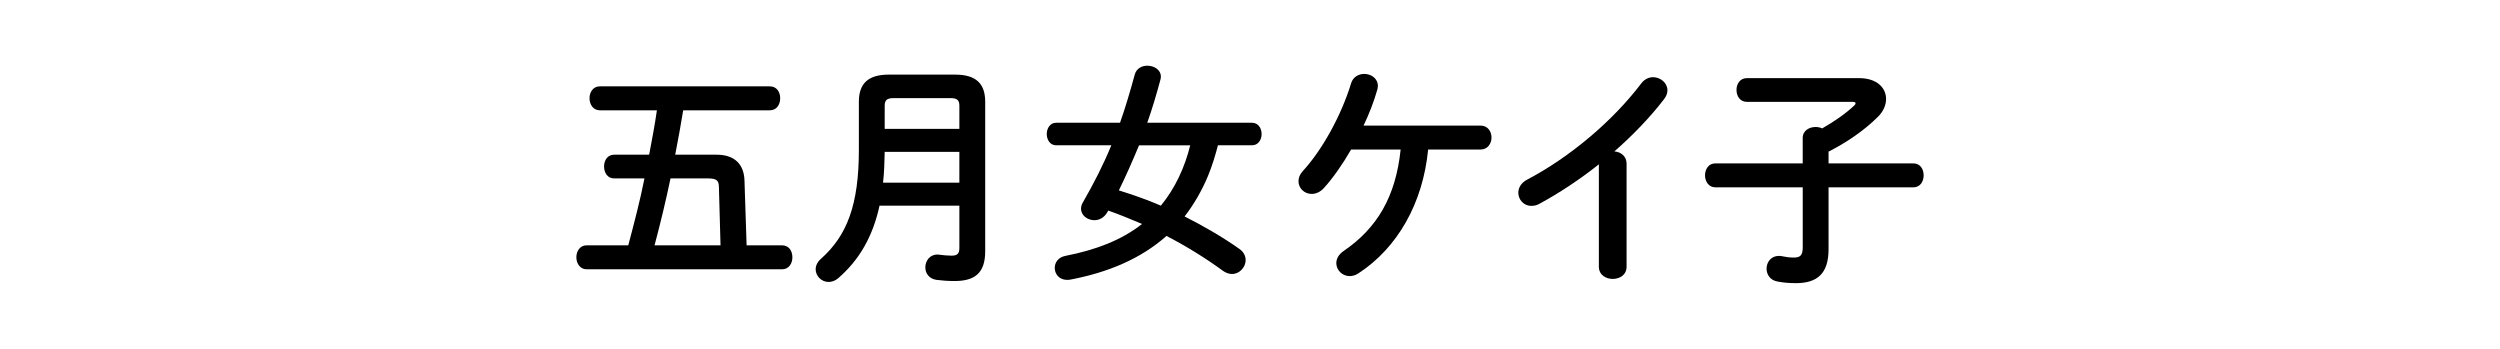 <svg enable-background="new 0 0 430 60" height="60" viewBox="0 0 430 60" width="430" xmlns="http://www.w3.org/2000/svg"><path d="m105.635 30.687c-1.171 0-1.736-1.01-1.736-2.06 0-1.01.565-2.02 1.736-2.02h6.019c.484-2.544.969-5.089 1.333-7.634h-9.814c-1.171 0-1.777-1.05-1.777-2.06 0-1.05.606-2.06 1.777-2.06h29.242c1.212 0 1.777 1.01 1.777 2.06 0 1.01-.565 2.06-1.777 2.06h-14.905c-.404 2.544-.889 5.089-1.374 7.634h7.109c3.11 0 4.726 1.656 4.806 4.443l.364 11.146h6.099c1.212 0 1.777 1.01 1.777 2.061 0 1.01-.565 2.061-1.777 2.061h-33.604c-1.171 0-1.777-1.051-1.777-2.061 0-1.051.606-2.061 1.777-2.061h7.149c1.01-3.797 2.02-7.633 2.787-11.51h-5.211zm9.694 0c-.808 3.877-1.737 7.713-2.747 11.51h11.35l-.283-10.178c-.041-.969-.404-1.333-1.898-1.333h-6.422z"/><path d="m164.285 12.834c3.676 0 5.17 1.616 5.17 4.685v25.688c0 3.797-1.817 5.131-5.291 5.131-1.05 0-2.221-.082-3.11-.203-1.292-.201-1.898-1.17-1.898-2.141 0-1.131.768-2.221 2.1-2.221.081 0 .202.041.323.041.646.08 1.454.16 2.06.16.969 0 1.373-.283 1.373-1.332v-7.271h-13.732c-1.171 5.373-3.514 9.371-7.109 12.48-.525.445-1.09.646-1.656.646-1.212 0-2.222-1.01-2.222-2.18 0-.607.283-1.252.929-1.818 4.483-3.998 6.503-9.289 6.503-18.741v-8.24c0-3.069 1.494-4.685 5.17-4.685h11.39zm.727 13.289h-12.844c-.041 1.777-.081 3.514-.283 5.292h13.126v-5.292zm-11.309-9.249c-1.212 0-1.535.404-1.535 1.333v3.958h12.844v-3.958c0-.969-.363-1.333-1.535-1.333z"/><path d="m209.485 24.992c-.403 1.575-1.01 3.595-1.736 5.332-1.05 2.505-2.383 4.806-3.999 6.907 3.272 1.656 6.503 3.514 9.411 5.574.768.523 1.091 1.252 1.091 1.938 0 1.213-1.051 2.383-2.343 2.383-.484 0-1.01-.16-1.535-.525-3.029-2.221-6.381-4.281-9.733-6.018-4.524 3.998-10.179 6.301-16.561 7.514-.201.039-.363.039-.565.039-1.333 0-2.1-1.01-2.1-2.059 0-.889.565-1.818 1.817-2.061 5.17-1.01 9.612-2.666 13.207-5.494-1.938-.807-3.837-1.615-5.815-2.301l-.162.281c-.565.971-1.413 1.373-2.222 1.373-1.171 0-2.302-.807-2.302-1.979 0-.322.081-.686.323-1.09 1.857-3.231 3.514-6.462 4.887-9.815h-9.491c-1.051 0-1.616-.969-1.616-1.938 0-.97.565-1.939 1.616-1.939h10.986c.929-2.625 1.736-5.372 2.544-8.32.283-1.01 1.212-1.495 2.141-1.495 1.172 0 2.343.687 2.343 1.898 0 .162-.04.323-.081.525-.687 2.544-1.413 5.008-2.262 7.391h18.015c1.089 0 1.656.969 1.656 1.939 0 .969-.566 1.938-1.656 1.938h-5.858zm-13.57 0c-1.091 2.625-2.222 5.21-3.474 7.754 2.464.768 4.887 1.615 7.229 2.625 2.464-2.988 4.12-6.623 5.049-10.379z"/><path d="m232.391 25.719c-1.494 2.585-3.111 4.887-4.645 6.584-.688.768-1.455 1.05-2.143 1.05-1.252 0-2.262-.97-2.262-2.181 0-.566.203-1.172.768-1.778 3.271-3.554 6.584-9.491 8.281-15.065.322-1.09 1.291-1.615 2.262-1.615 1.17 0 2.342.767 2.342 2.06 0 .243-.041.485-.121.727-.564 1.979-1.373 4.08-2.342 6.099h20.113c1.252 0 1.898 1.01 1.898 2.06 0 1.01-.646 2.06-1.898 2.06h-9.006c-.889 9.209-5.252 16.924-12.037 21.326-.484.322-1.01.443-1.453.443-1.293 0-2.303-1.049-2.303-2.221 0-.727.363-1.453 1.211-2.061 5.816-3.957 9.008-9.369 9.855-17.488z"/><path d="m275.004 28.263c-3.352 2.666-6.865 4.968-10.219 6.786-.484.283-.969.363-1.414.363-1.291 0-2.221-1.09-2.221-2.262 0-.808.445-1.696 1.535-2.262 7.311-3.837 14.701-10.057 19.629-16.56.566-.727 1.293-1.05 2.02-1.05 1.252 0 2.465.969 2.465 2.262 0 .444-.162.969-.566 1.495-2.383 3.11-5.332 6.18-8.562 9.007 1.09.081 2.1.808 2.1 2.1v17.731c0 1.414-1.17 2.102-2.383 2.102-1.17 0-2.383-.688-2.383-2.102v-17.61z"/><path d="m295.041 32.222c-1.172 0-1.777-1.05-1.777-2.06 0-1.05.605-2.06 1.777-2.06h15.025v-4.362c0-1.292 1.131-1.898 2.221-1.898.404 0 .768.081 1.131.242 2.061-1.171 4.039-2.544 5.535-3.958.121-.121.201-.242.201-.363 0-.162-.162-.243-.484-.243h-18.217c-1.172 0-1.777-1.01-1.777-2.06 0-1.01.605-2.02 1.777-2.02h19.307c3.109 0 4.645 1.696 4.645 3.595 0 1.01-.443 2.1-1.373 3.029-2.424 2.424-5.492 4.483-8.521 6.019v2.02h14.58c1.211 0 1.777 1.009 1.777 2.06 0 1.01-.566 2.06-1.777 2.06h-14.58v10.663c0 4.201-1.98 5.816-5.615 5.816-1.414 0-2.301-.121-3.189-.283-1.293-.242-1.859-1.252-1.859-2.221 0-1.092.768-2.182 2.102-2.182.16 0 .322 0 .484.041.807.16 1.293.242 2.1.242 1.09 0 1.535-.363 1.535-1.738v-10.339z"/></svg>